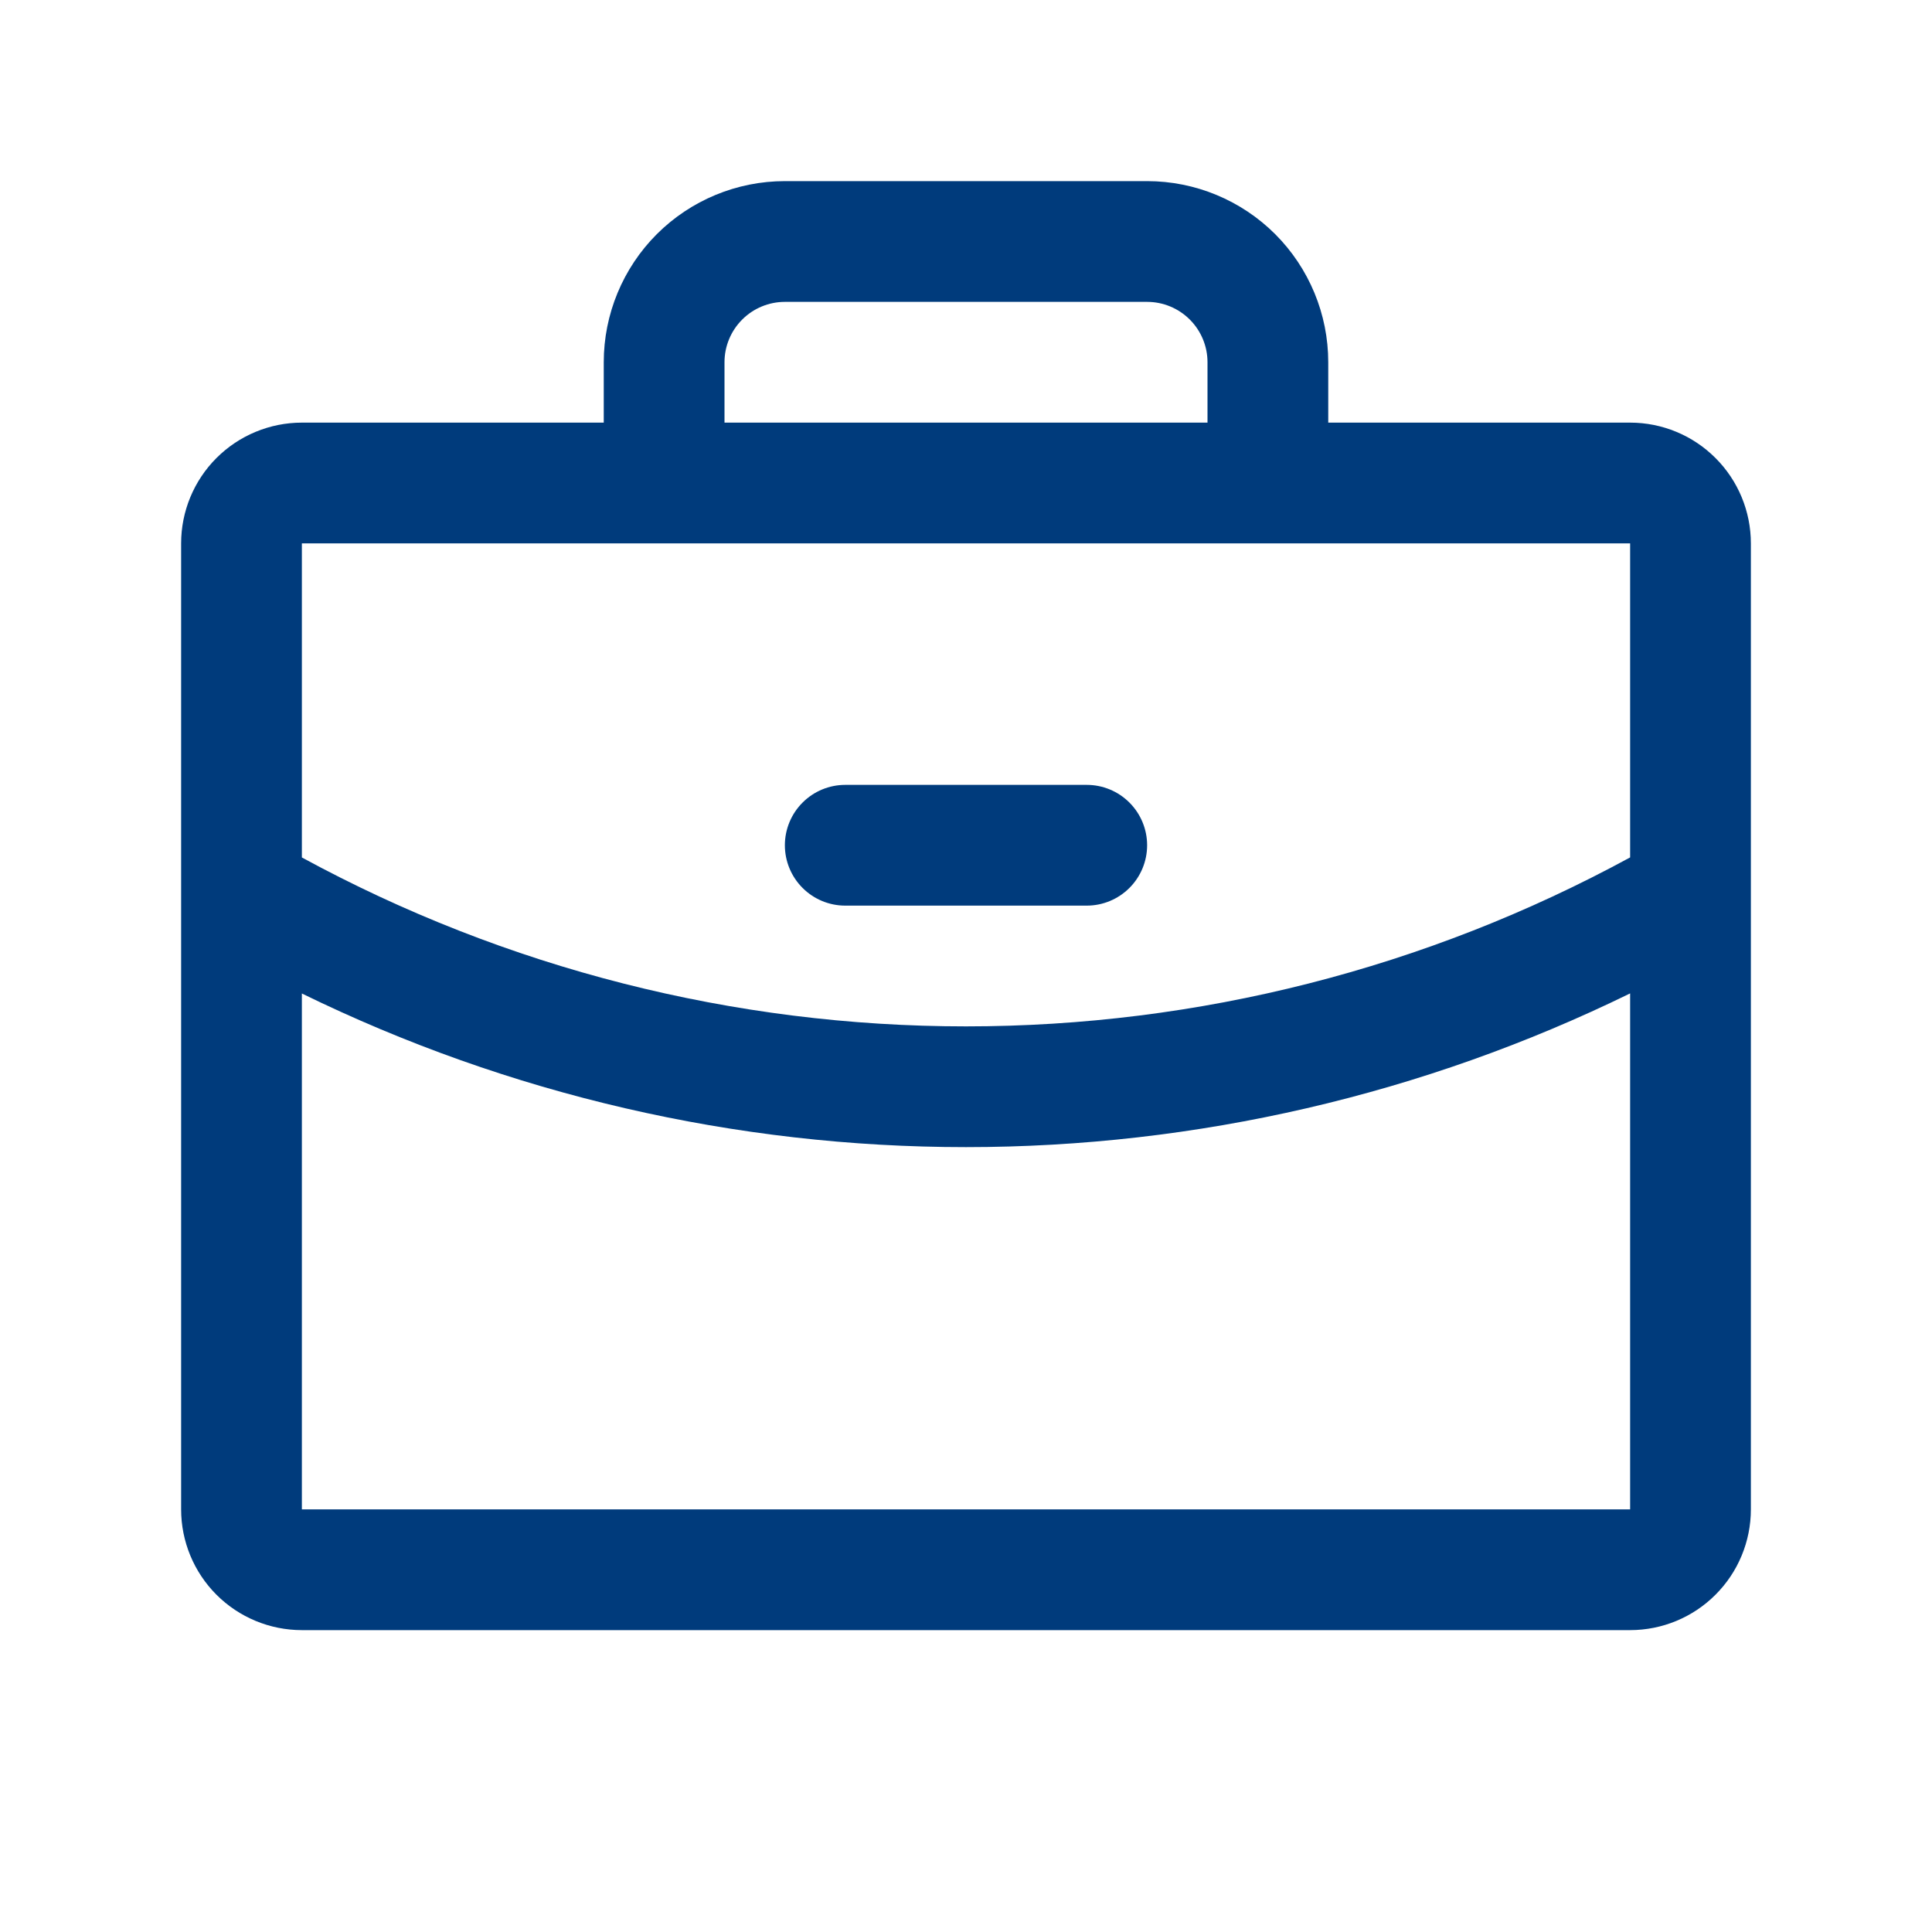 <svg width="44" height="44" viewBox="0 0 44 44" fill="none" xmlns="http://www.w3.org/2000/svg">
<path d="M37.125 9.625H30.25V8.25C30.25 7.156 29.815 6.107 29.042 5.333C28.268 4.56 27.219 4.125 26.125 4.125H17.875C16.781 4.125 15.732 4.56 14.958 5.333C14.185 6.107 13.75 7.156 13.75 8.25V9.625H6.875C6.146 9.625 5.446 9.915 4.93 10.431C4.415 10.946 4.125 11.646 4.125 12.375V34.375C4.125 35.104 4.415 35.804 4.93 36.319C5.446 36.835 6.146 37.125 6.875 37.125H37.125C37.854 37.125 38.554 36.835 39.069 36.319C39.585 35.804 39.875 35.104 39.875 34.375V12.375C39.875 11.646 39.585 10.946 39.069 10.431C38.554 9.915 37.854 9.625 37.125 9.625ZM16.5 8.25C16.5 7.885 16.645 7.536 16.903 7.278C17.161 7.02 17.51 6.875 17.875 6.875H26.125C26.49 6.875 26.839 7.02 27.097 7.278C27.355 7.536 27.5 7.885 27.5 8.25V9.625H16.5V8.25ZM37.125 12.375V19.527C32.484 22.053 27.284 23.376 22 23.375C16.716 23.376 11.516 22.053 6.875 19.528V12.375H37.125ZM37.125 34.375H6.875V22.626C11.584 24.929 16.758 26.126 22 26.125C27.242 26.125 32.416 24.928 37.125 22.624V34.375ZM17.875 19.25C17.875 18.885 18.02 18.536 18.278 18.278C18.536 18.02 18.885 17.875 19.25 17.875H24.75C25.115 17.875 25.464 18.02 25.722 18.278C25.98 18.536 26.125 18.885 26.125 19.25C26.125 19.615 25.98 19.964 25.722 20.222C25.464 20.48 25.115 20.625 24.75 20.625H19.25C18.885 20.625 18.536 20.48 18.278 20.222C18.02 19.964 17.875 19.615 17.875 19.25Z" fill="#003B7C"/>
</svg>
